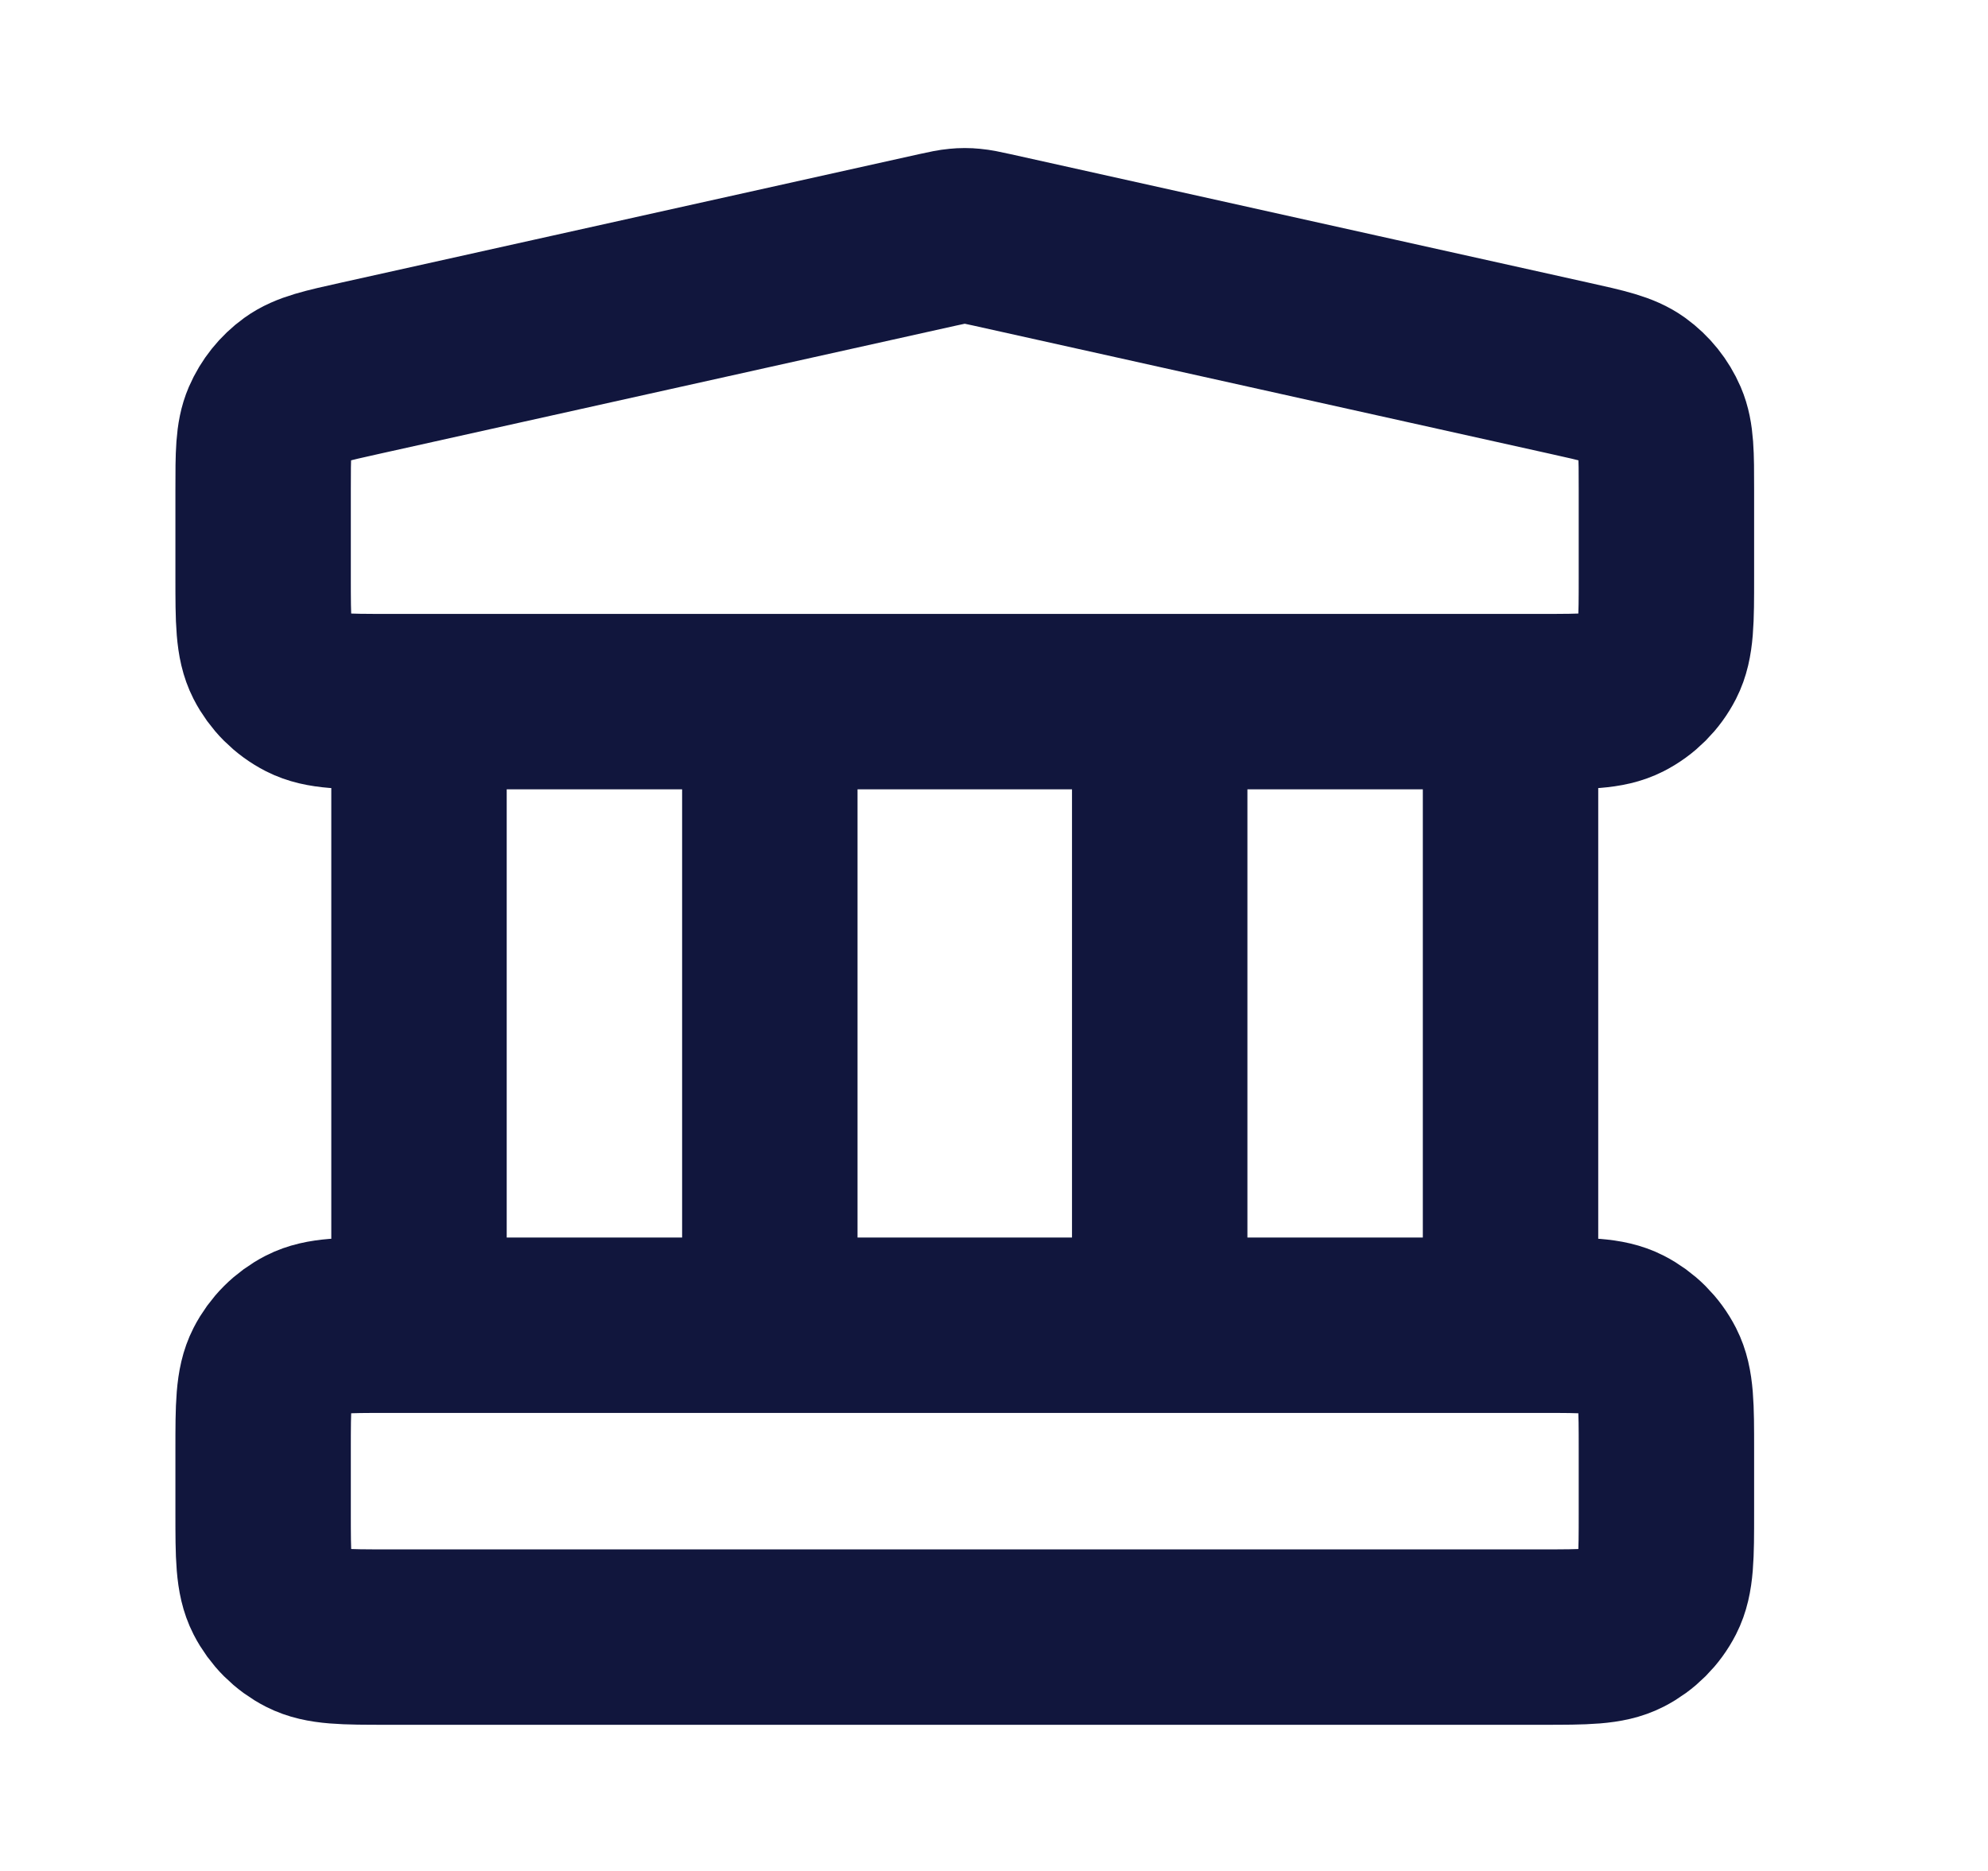 <svg width="17" height="16" viewBox="0 0 17 16" fill="none" xmlns="http://www.w3.org/2000/svg">
<path d="M3.583 6V11.333M6.583 6V11.333M9.917 6V11.333M12.917 6V11.333M2.25 12.4L2.25 12.933C2.25 13.307 2.25 13.493 2.323 13.636C2.387 13.761 2.489 13.863 2.614 13.927C2.757 14 2.943 14 3.317 14H13.183C13.557 14 13.743 14 13.886 13.927C14.011 13.863 14.113 13.761 14.177 13.636C14.25 13.493 14.25 13.307 14.25 12.933V12.4C14.25 12.027 14.25 11.84 14.177 11.697C14.113 11.572 14.011 11.47 13.886 11.406C13.743 11.333 13.557 11.333 13.183 11.333H3.317C2.943 11.333 2.757 11.333 2.614 11.406C2.489 11.47 2.387 11.572 2.323 11.697C2.25 11.84 2.25 12.027 2.25 12.4ZM8.019 2.051L3.085 3.148C2.787 3.214 2.638 3.247 2.527 3.327C2.429 3.398 2.352 3.494 2.304 3.605C2.25 3.731 2.25 3.884 2.25 4.189L2.25 4.933C2.25 5.307 2.25 5.493 2.323 5.636C2.387 5.761 2.489 5.863 2.614 5.927C2.757 6 2.943 6 3.317 6H13.183C13.557 6 13.743 6 13.886 5.927C14.011 5.863 14.113 5.761 14.177 5.636C14.25 5.493 14.25 5.307 14.25 4.933V4.189C14.25 3.884 14.25 3.731 14.196 3.605C14.148 3.494 14.071 3.398 13.973 3.327C13.862 3.247 13.713 3.214 13.415 3.148L8.481 2.051C8.395 2.032 8.352 2.023 8.308 2.019C8.269 2.015 8.231 2.015 8.192 2.019C8.148 2.023 8.105 2.032 8.019 2.051Z" stroke="#11163D" stroke-width="1.5" stroke-linecap="round" stroke-linejoin="round"/>
</svg>

